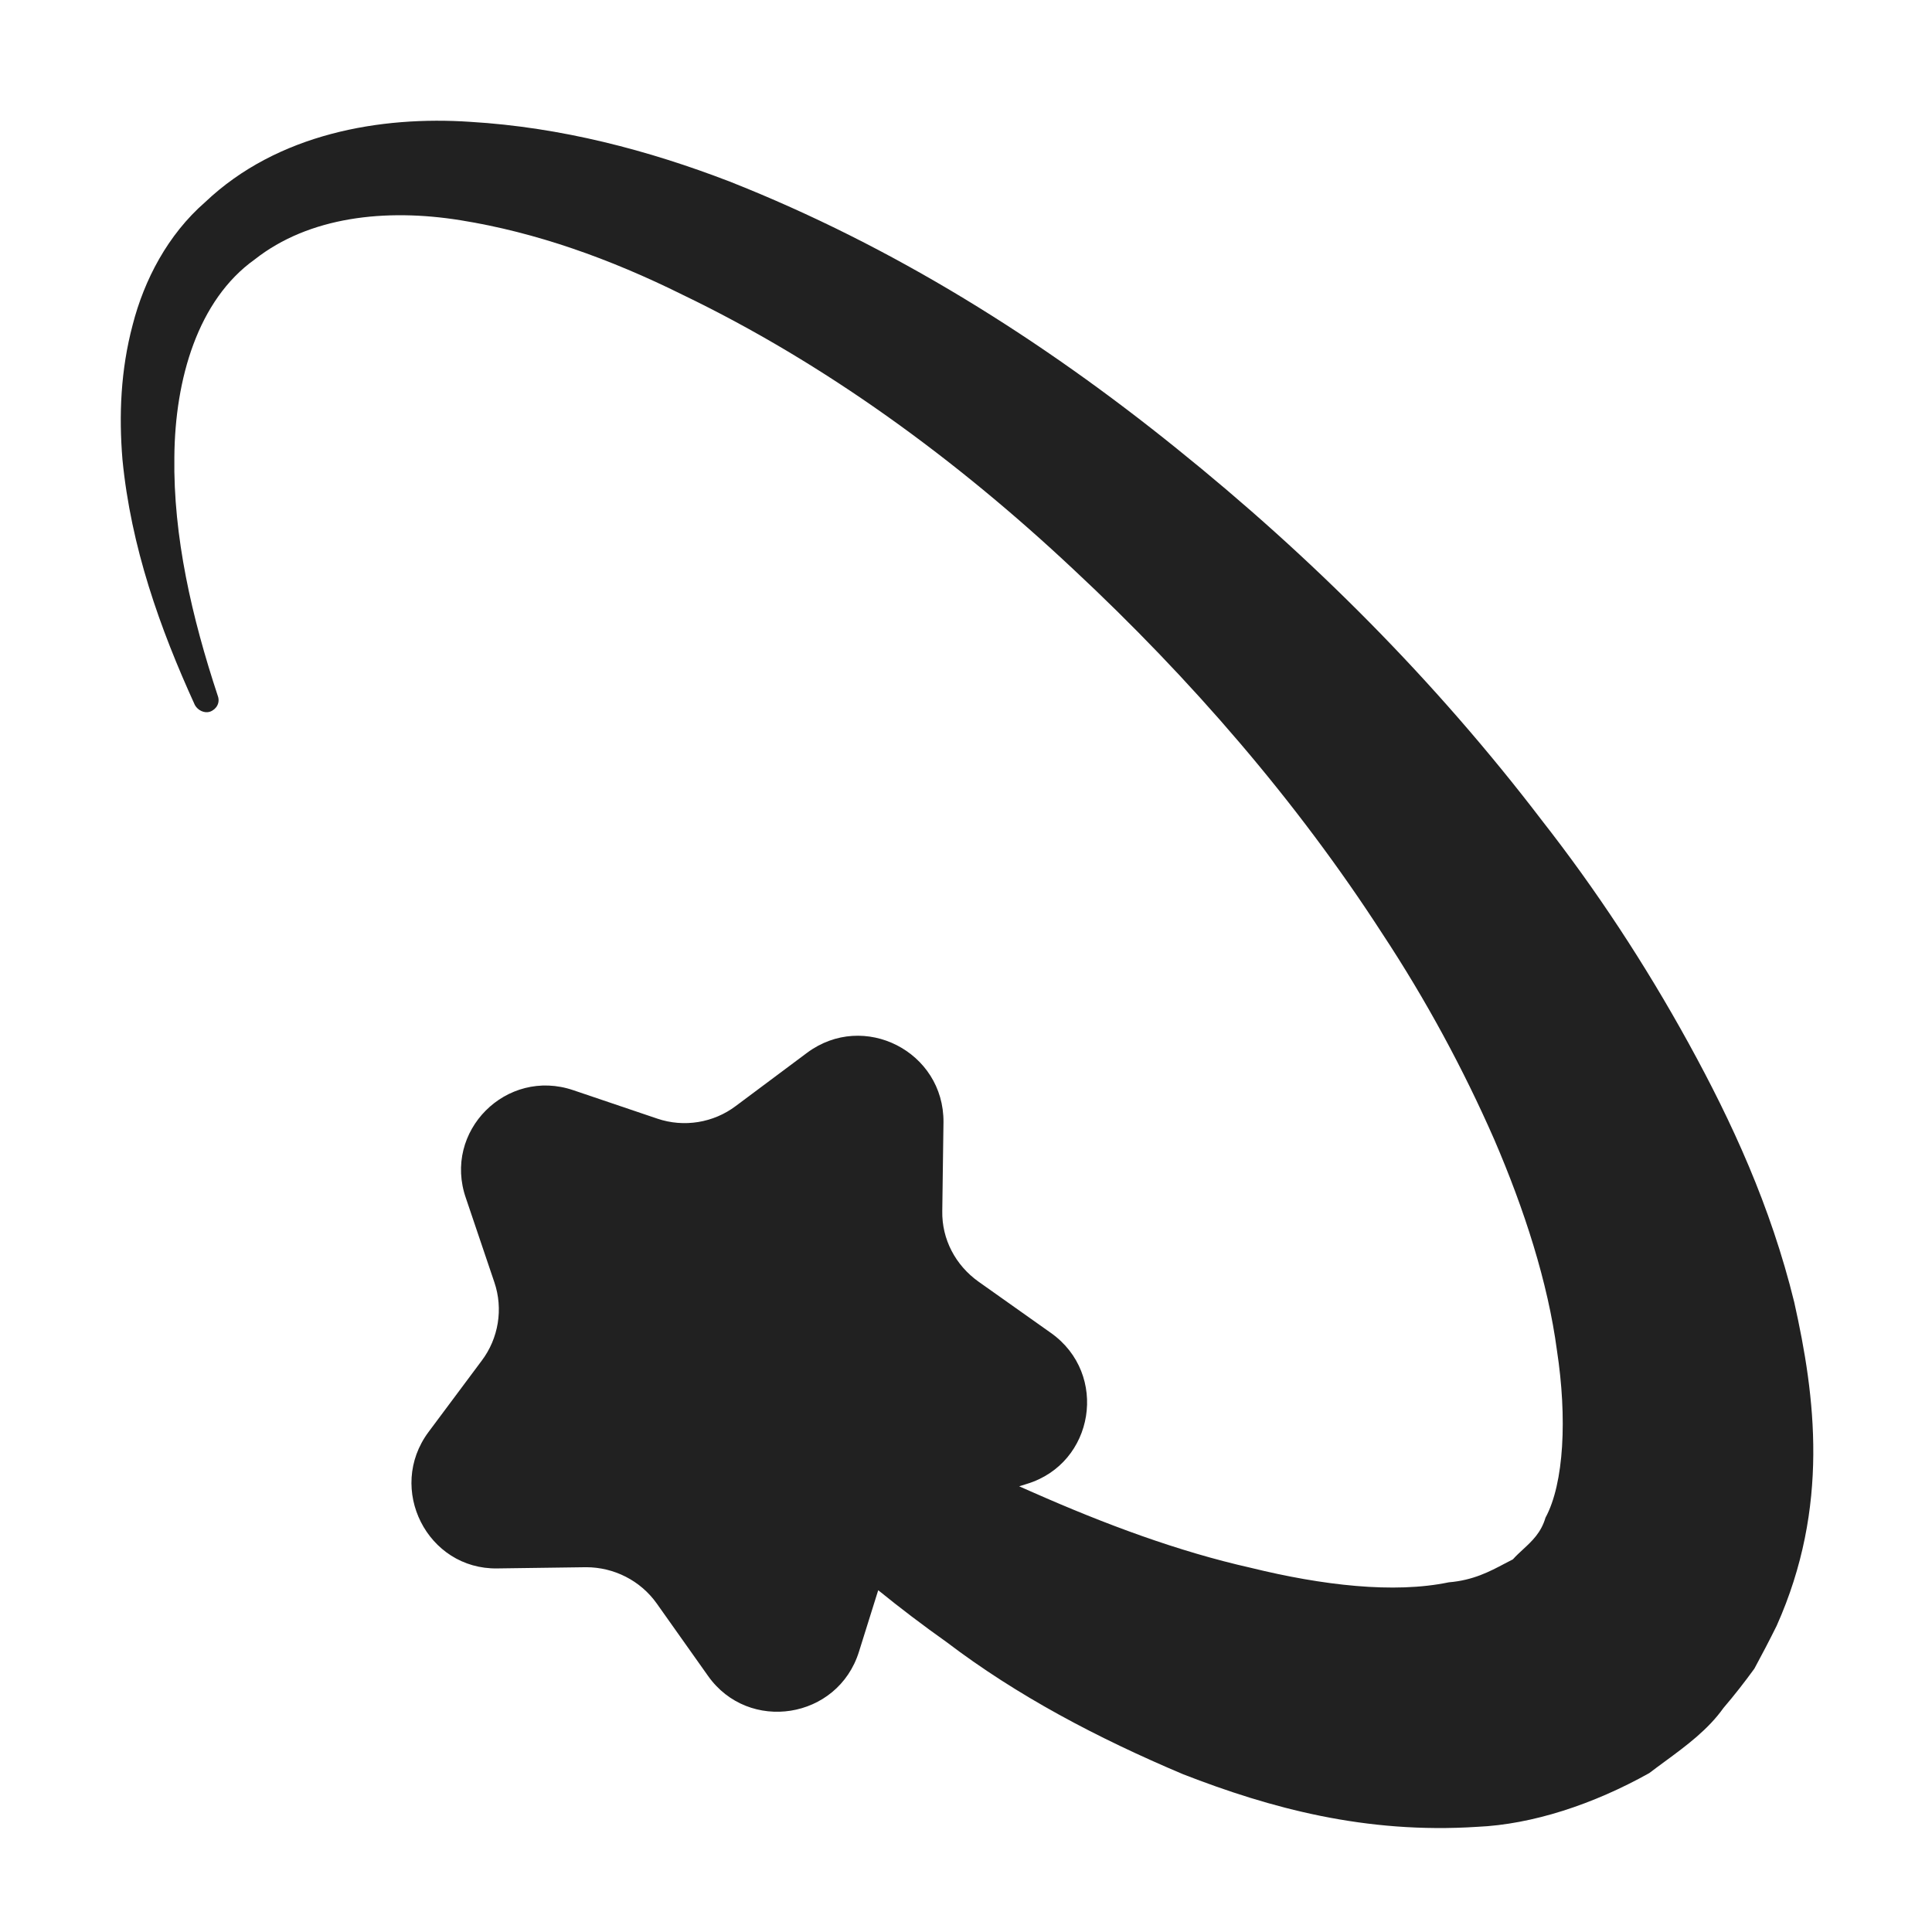 <svg width="32" height="32" viewBox="0 0 32 32" fill="none" xmlns="http://www.w3.org/2000/svg">
<path d="M2.028 7.608C2.168 9.058 2.648 10.408 3.228 11.678C3.278 11.768 3.388 11.818 3.478 11.788C3.588 11.748 3.648 11.638 3.608 11.528C3.178 10.228 2.868 8.888 2.888 7.568C2.898 6.278 3.278 4.968 4.218 4.298C5.118 3.588 6.388 3.448 7.628 3.648C8.878 3.848 10.107 4.288 11.297 4.878C13.668 6.018 15.838 7.608 17.777 9.428C19.718 11.238 21.477 13.268 22.898 15.468C23.617 16.558 24.238 17.708 24.747 18.868C25.247 20.028 25.638 21.238 25.788 22.368C25.958 23.478 25.907 24.568 25.598 25.138C25.525 25.386 25.378 25.522 25.226 25.663C25.169 25.715 25.112 25.768 25.058 25.828C25.012 25.851 24.966 25.875 24.919 25.9C24.675 26.029 24.4 26.175 23.997 26.208C23.087 26.398 21.898 26.258 20.718 25.968C19.517 25.698 18.308 25.248 17.108 24.718C17.032 24.685 16.957 24.652 16.881 24.618L17.008 24.578C18.128 24.238 18.367 22.758 17.407 22.078L16.207 21.228C15.828 20.958 15.598 20.528 15.607 20.058L15.627 18.588C15.637 17.418 14.307 16.738 13.367 17.438L12.188 18.318C11.818 18.598 11.328 18.678 10.887 18.528L9.498 18.058C8.388 17.678 7.328 18.738 7.718 19.848L8.188 21.238C8.338 21.678 8.258 22.168 7.978 22.538L7.098 23.718C6.398 24.658 7.078 25.998 8.238 25.978L9.708 25.958C10.168 25.958 10.607 26.178 10.877 26.558L11.727 27.758C12.398 28.708 13.877 28.478 14.227 27.358L14.546 26.339C14.912 26.636 15.29 26.923 15.678 27.198C16.848 28.088 18.177 28.788 19.598 29.388C21.038 29.948 22.617 30.378 24.468 30.258C25.378 30.218 26.387 29.888 27.317 29.368C27.403 29.302 27.491 29.238 27.579 29.173C27.933 28.913 28.291 28.648 28.547 28.288C28.727 28.078 28.898 27.858 29.058 27.638C29.188 27.398 29.308 27.168 29.427 26.928C30.308 24.958 30.067 23.128 29.718 21.568C29.328 19.978 28.688 18.588 27.968 17.278C27.247 15.968 26.438 14.738 25.538 13.588C23.767 11.268 21.727 9.228 19.488 7.428C17.258 5.628 14.797 4.078 12.088 3.008C10.738 2.488 9.298 2.108 7.788 2.018C6.308 1.918 4.598 2.208 3.398 3.348C2.778 3.888 2.388 4.638 2.198 5.378C1.998 6.128 1.968 6.878 2.028 7.608Z" fill="#212121"/>
</svg>
